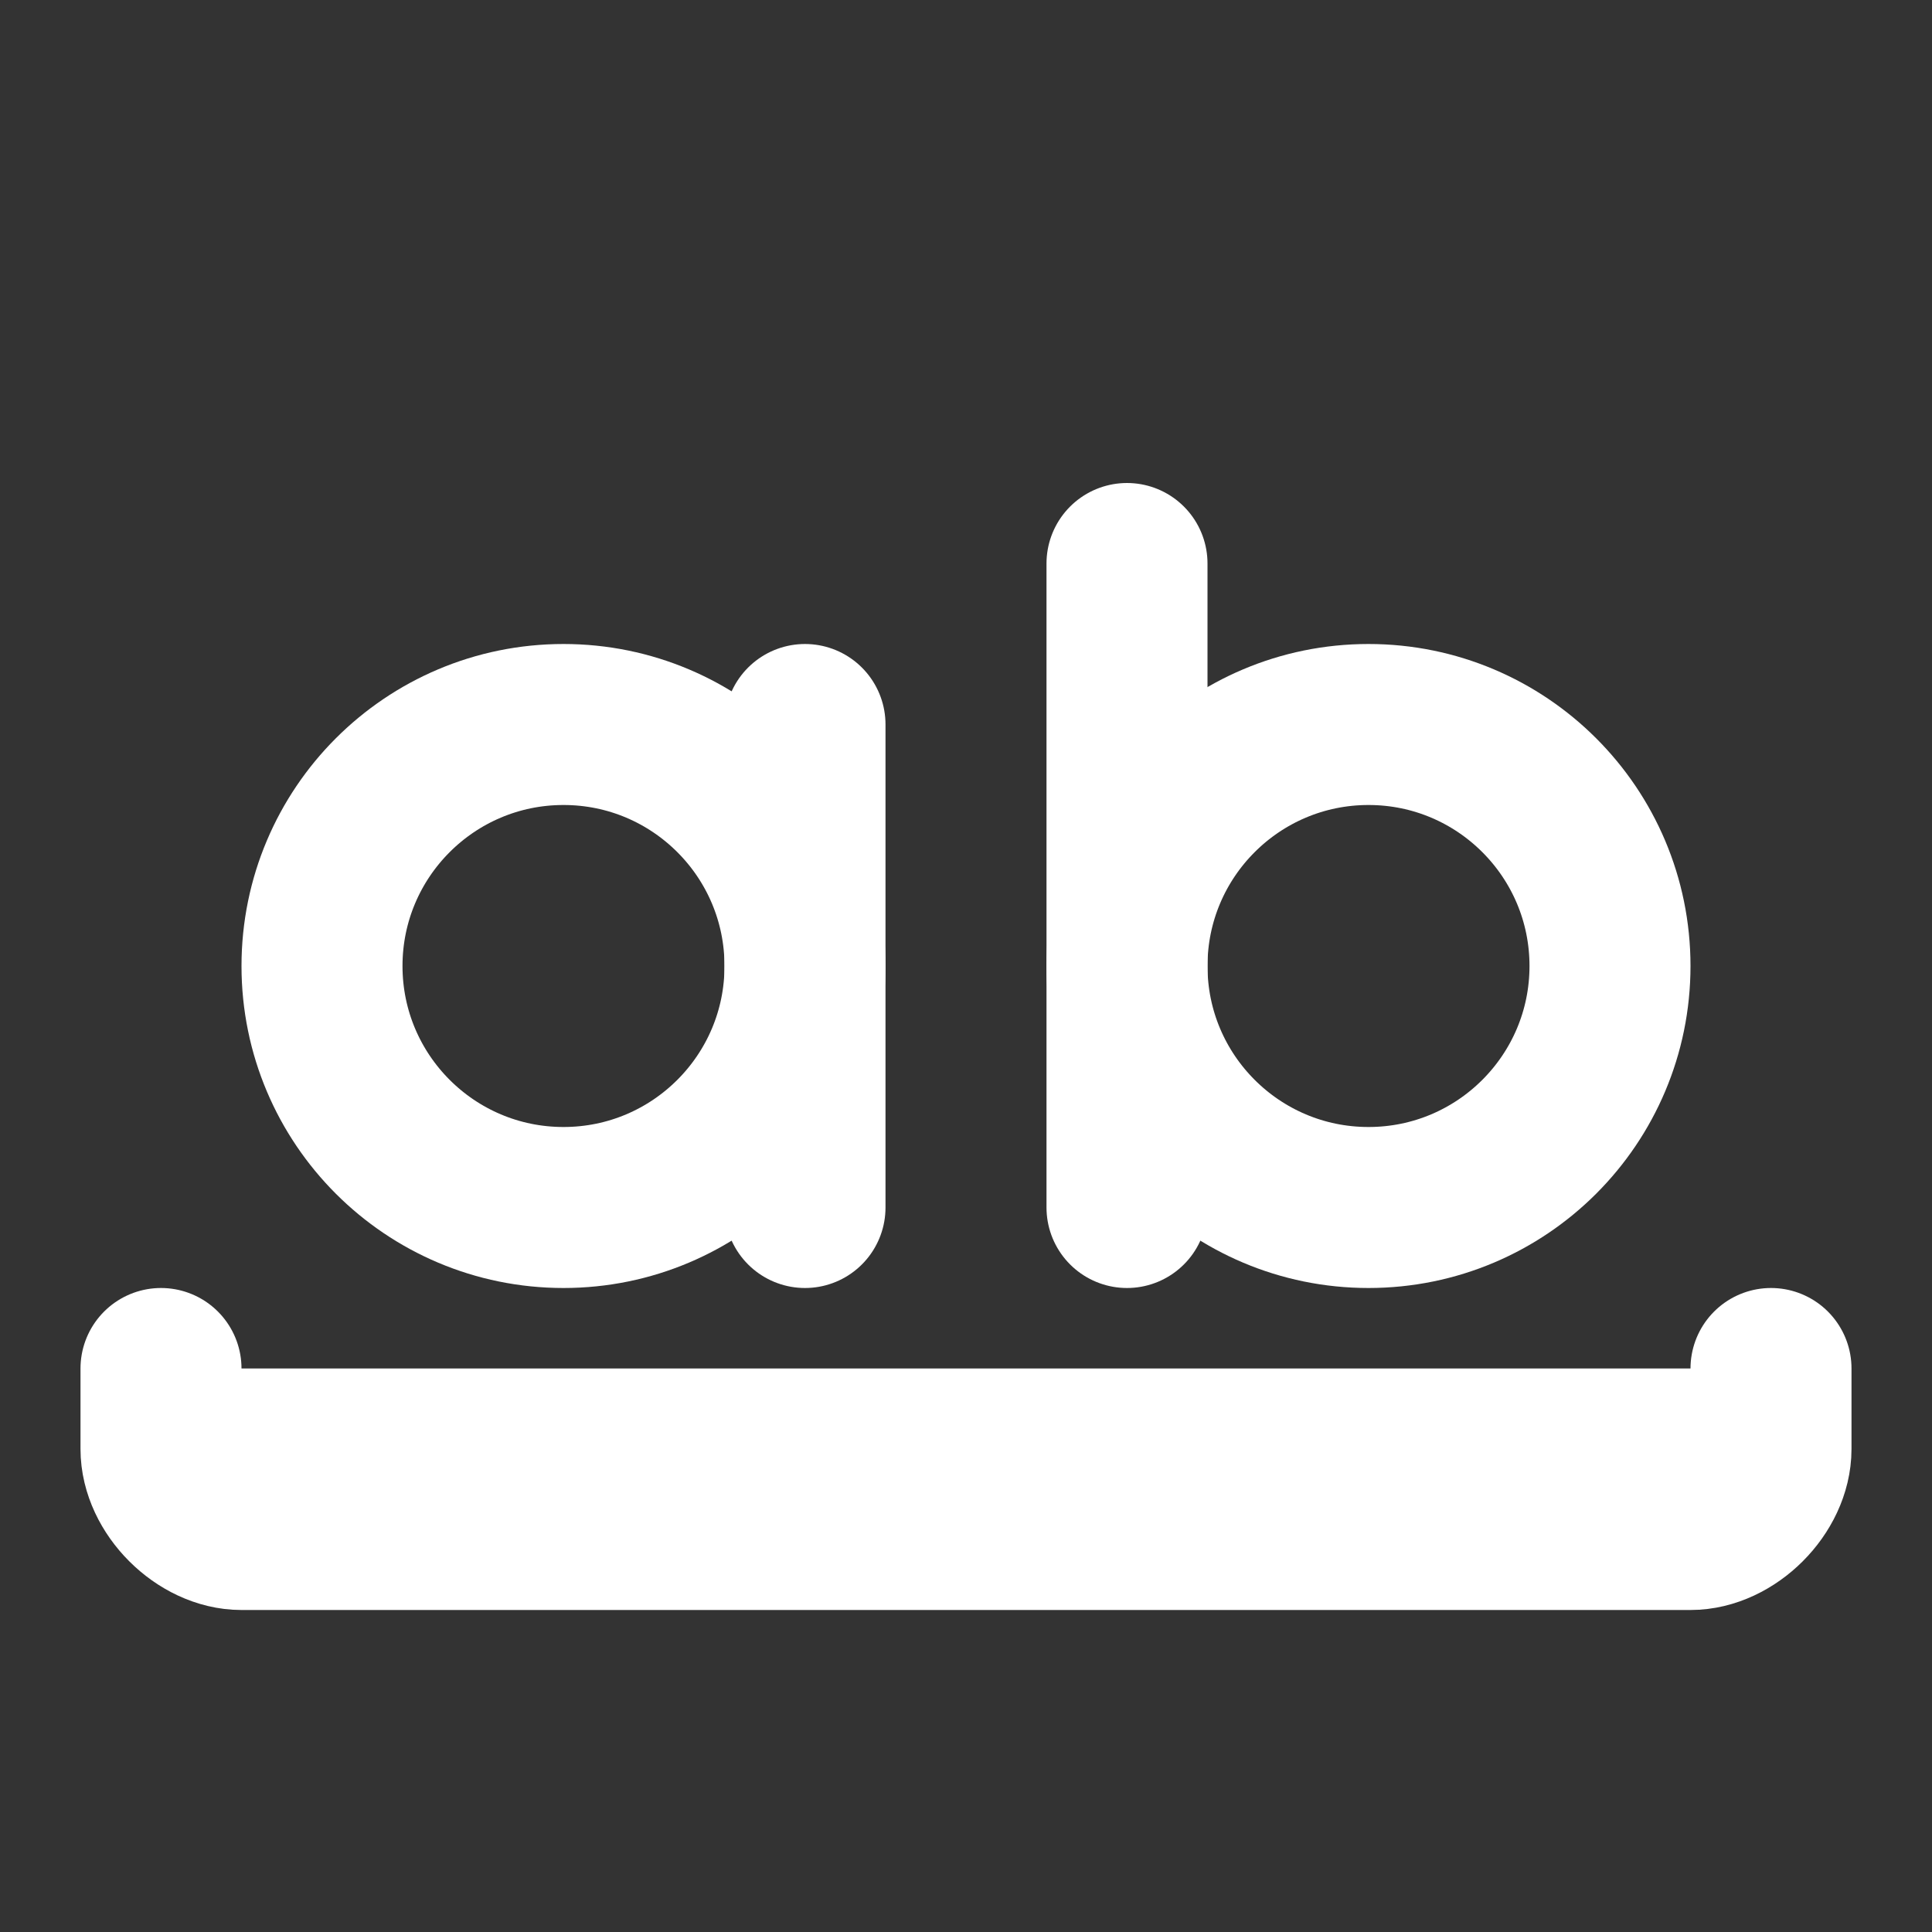 <svg xmlns="http://www.w3.org/2000/svg" width="24" height="24" viewBox="0 0 24 24" fill="none"
    stroke="currentColor" stroke-width="2" stroke-linecap="round" stroke-linejoin="round"
    class="lucide lucide-whole-word-icon lucide-whole-word">
    <rect x="0" y="0" width="24" height="24" fill="#333333" stroke="none"/>
    <circle stroke="white" cx="7" cy="12" r="3" />
    <path fill="white" stroke="white" d="M10 9v6" />
    <circle stroke="white" cx="17" cy="12" r="3" />
    <path fill="white" stroke="white" d="M14 7v8" />
    <path fill="white" stroke="white" d="M22 17v1c0 .5-.5 1-1 1H3c-.5 0-1-.5-1-1v-1" />
</svg>